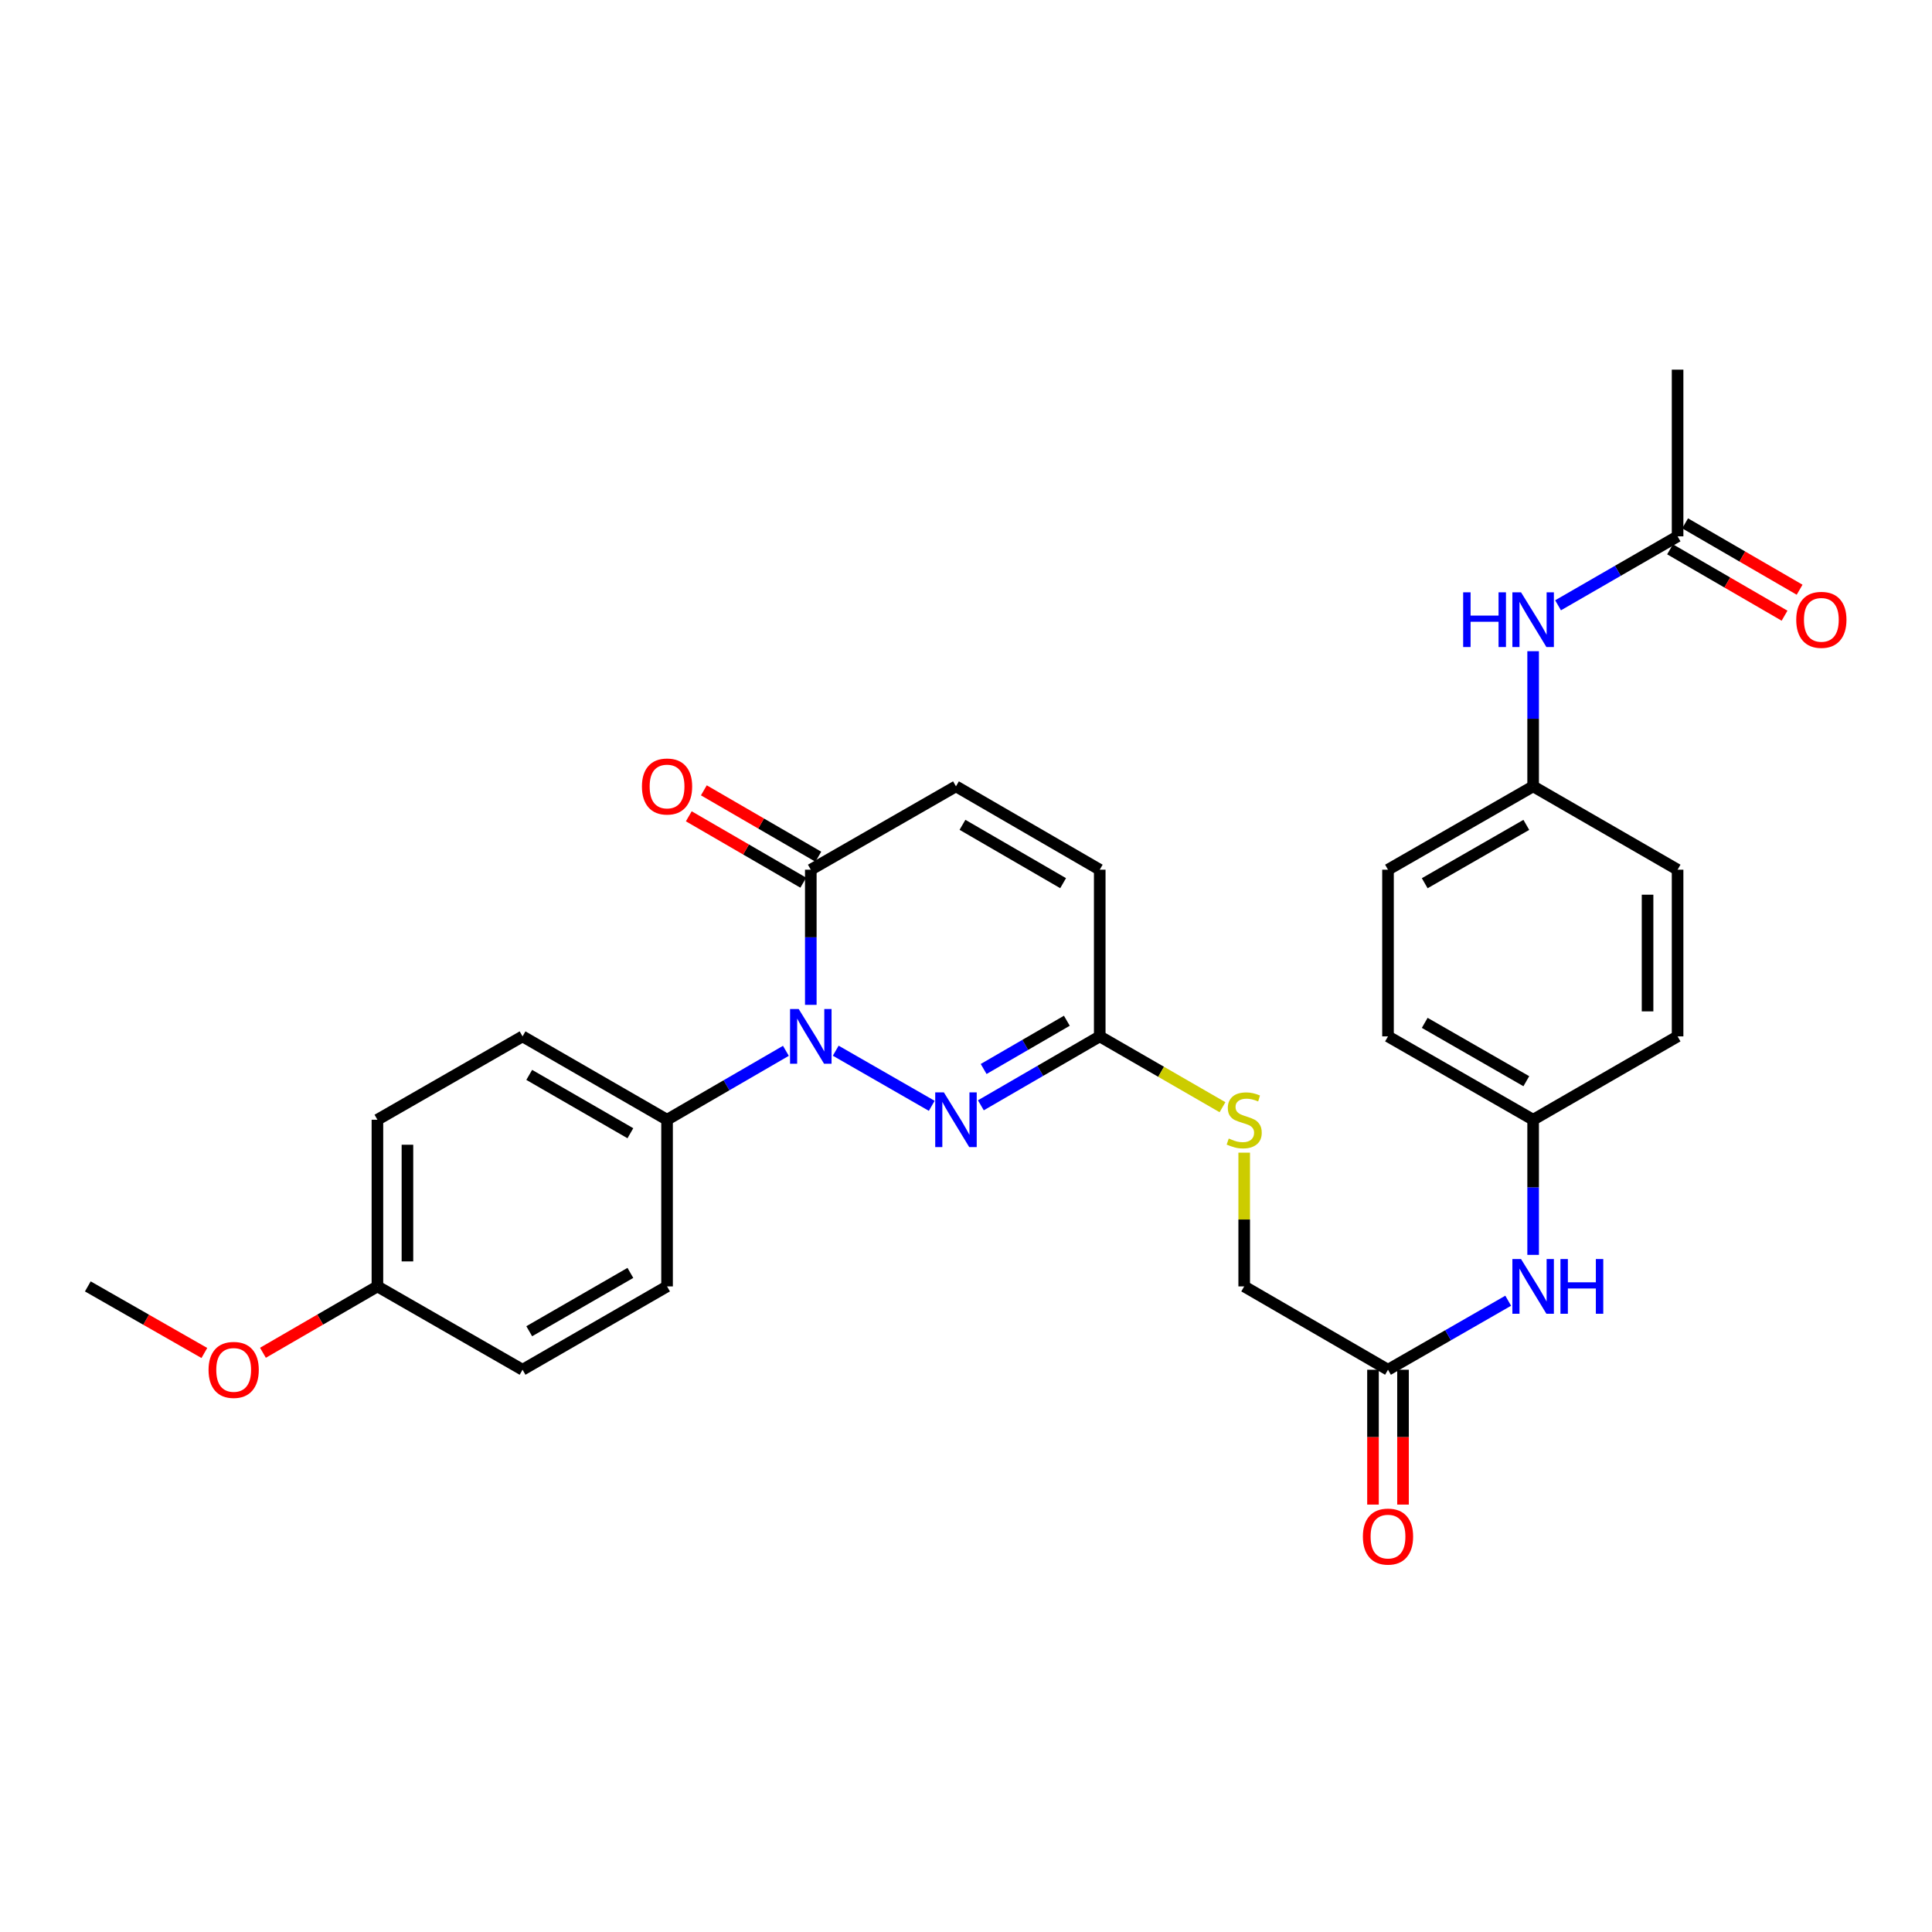 <?xml version='1.0' encoding='iso-8859-1'?>
<svg version='1.1' baseProfile='full'
              xmlns='http://www.w3.org/2000/svg'
                      xmlns:rdkit='http://www.rdkit.org/xml'
                      xmlns:xlink='http://www.w3.org/1999/xlink'
                  xml:space='preserve'
width='1000px' height='1000px' viewBox='0 0 1000 1000'>
<!-- END OF HEADER -->
<rect style='opacity:1.0;fill:#FFFFFF;stroke:none' width='1000' height='1000' x='0' y='0'> </rect>
<path class='bond-0' d='M 432.576,543.84 L 482.274,572.378' style='fill:none;fill-rule:evenodd;stroke:#0000FF;stroke-width:6px;stroke-linecap:butt;stroke-linejoin:miter;stroke-opacity:1' />
<path class='bond-1' d='M 419.67,520.112 L 419.67,485.134' style='fill:none;fill-rule:evenodd;stroke:#0000FF;stroke-width:6px;stroke-linecap:butt;stroke-linejoin:miter;stroke-opacity:1' />
<path class='bond-1' d='M 419.67,485.134 L 419.67,450.155' style='fill:none;fill-rule:evenodd;stroke:#000000;stroke-width:6px;stroke-linecap:butt;stroke-linejoin:miter;stroke-opacity:1' />
<path class='bond-4' d='M 406.78,543.904 L 376.023,561.74' style='fill:none;fill-rule:evenodd;stroke:#0000FF;stroke-width:6px;stroke-linecap:butt;stroke-linejoin:miter;stroke-opacity:1' />
<path class='bond-4' d='M 376.023,561.74 L 345.265,579.575' style='fill:none;fill-rule:evenodd;stroke:#000000;stroke-width:6px;stroke-linecap:butt;stroke-linejoin:miter;stroke-opacity:1' />
<path class='bond-2' d='M 507.699,572.101 L 538.46,554.265' style='fill:none;fill-rule:evenodd;stroke:#0000FF;stroke-width:6px;stroke-linecap:butt;stroke-linejoin:miter;stroke-opacity:1' />
<path class='bond-2' d='M 538.46,554.265 L 569.222,536.429' style='fill:none;fill-rule:evenodd;stroke:#000000;stroke-width:6px;stroke-linecap:butt;stroke-linejoin:miter;stroke-opacity:1' />
<path class='bond-2' d='M 509.133,553.308 L 530.666,540.823' style='fill:none;fill-rule:evenodd;stroke:#0000FF;stroke-width:6px;stroke-linecap:butt;stroke-linejoin:miter;stroke-opacity:1' />
<path class='bond-2' d='M 530.666,540.823 L 552.199,528.337' style='fill:none;fill-rule:evenodd;stroke:#000000;stroke-width:6px;stroke-linecap:butt;stroke-linejoin:miter;stroke-opacity:1' />
<path class='bond-3' d='M 419.67,450.155 L 494.808,407.009' style='fill:none;fill-rule:evenodd;stroke:#000000;stroke-width:6px;stroke-linecap:butt;stroke-linejoin:miter;stroke-opacity:1' />
<path class='bond-11' d='M 423.567,443.434 L 393.94,426.253' style='fill:none;fill-rule:evenodd;stroke:#000000;stroke-width:6px;stroke-linecap:butt;stroke-linejoin:miter;stroke-opacity:1' />
<path class='bond-11' d='M 393.94,426.253 L 364.313,409.073' style='fill:none;fill-rule:evenodd;stroke:#FF0000;stroke-width:6px;stroke-linecap:butt;stroke-linejoin:miter;stroke-opacity:1' />
<path class='bond-11' d='M 415.773,456.876 L 386.145,439.696' style='fill:none;fill-rule:evenodd;stroke:#000000;stroke-width:6px;stroke-linecap:butt;stroke-linejoin:miter;stroke-opacity:1' />
<path class='bond-11' d='M 386.145,439.696 L 356.518,422.515' style='fill:none;fill-rule:evenodd;stroke:#FF0000;stroke-width:6px;stroke-linecap:butt;stroke-linejoin:miter;stroke-opacity:1' />
<path class='bond-10' d='M 569.222,536.429 L 600.99,554.76' style='fill:none;fill-rule:evenodd;stroke:#000000;stroke-width:6px;stroke-linecap:butt;stroke-linejoin:miter;stroke-opacity:1' />
<path class='bond-10' d='M 600.99,554.76 L 632.759,573.091' style='fill:none;fill-rule:evenodd;stroke:#CCCC00;stroke-width:6px;stroke-linecap:butt;stroke-linejoin:miter;stroke-opacity:1' />
<path class='bond-30' d='M 569.222,536.429 L 569.222,450.155' style='fill:none;fill-rule:evenodd;stroke:#000000;stroke-width:6px;stroke-linecap:butt;stroke-linejoin:miter;stroke-opacity:1' />
<path class='bond-5' d='M 494.808,407.009 L 569.222,450.155' style='fill:none;fill-rule:evenodd;stroke:#000000;stroke-width:6px;stroke-linecap:butt;stroke-linejoin:miter;stroke-opacity:1' />
<path class='bond-5' d='M 498.176,426.923 L 550.265,457.126' style='fill:none;fill-rule:evenodd;stroke:#000000;stroke-width:6px;stroke-linecap:butt;stroke-linejoin:miter;stroke-opacity:1' />
<path class='bond-14' d='M 345.265,579.575 L 270.472,536.429' style='fill:none;fill-rule:evenodd;stroke:#000000;stroke-width:6px;stroke-linecap:butt;stroke-linejoin:miter;stroke-opacity:1' />
<path class='bond-14' d='M 326.282,586.563 L 273.927,556.361' style='fill:none;fill-rule:evenodd;stroke:#000000;stroke-width:6px;stroke-linecap:butt;stroke-linejoin:miter;stroke-opacity:1' />
<path class='bond-15' d='M 345.265,579.575 L 345.265,665.841' style='fill:none;fill-rule:evenodd;stroke:#000000;stroke-width:6px;stroke-linecap:butt;stroke-linejoin:miter;stroke-opacity:1' />
<path class='bond-6' d='M 718.428,708.978 L 643.997,665.841' style='fill:none;fill-rule:evenodd;stroke:#000000;stroke-width:6px;stroke-linecap:butt;stroke-linejoin:miter;stroke-opacity:1' />
<path class='bond-8' d='M 718.428,708.978 L 749.536,691.115' style='fill:none;fill-rule:evenodd;stroke:#000000;stroke-width:6px;stroke-linecap:butt;stroke-linejoin:miter;stroke-opacity:1' />
<path class='bond-8' d='M 749.536,691.115 L 780.643,673.252' style='fill:none;fill-rule:evenodd;stroke:#0000FF;stroke-width:6px;stroke-linecap:butt;stroke-linejoin:miter;stroke-opacity:1' />
<path class='bond-12' d='M 710.658,708.978 L 710.658,743.877' style='fill:none;fill-rule:evenodd;stroke:#000000;stroke-width:6px;stroke-linecap:butt;stroke-linejoin:miter;stroke-opacity:1' />
<path class='bond-12' d='M 710.658,743.877 L 710.658,778.776' style='fill:none;fill-rule:evenodd;stroke:#FF0000;stroke-width:6px;stroke-linecap:butt;stroke-linejoin:miter;stroke-opacity:1' />
<path class='bond-12' d='M 726.197,708.978 L 726.197,743.877' style='fill:none;fill-rule:evenodd;stroke:#000000;stroke-width:6px;stroke-linecap:butt;stroke-linejoin:miter;stroke-opacity:1' />
<path class='bond-12' d='M 726.197,743.877 L 726.197,778.776' style='fill:none;fill-rule:evenodd;stroke:#FF0000;stroke-width:6px;stroke-linecap:butt;stroke-linejoin:miter;stroke-opacity:1' />
<path class='bond-7' d='M 868.316,277.606 L 837.381,295.454' style='fill:none;fill-rule:evenodd;stroke:#000000;stroke-width:6px;stroke-linecap:butt;stroke-linejoin:miter;stroke-opacity:1' />
<path class='bond-7' d='M 837.381,295.454 L 806.447,313.302' style='fill:none;fill-rule:evenodd;stroke:#0000FF;stroke-width:6px;stroke-linecap:butt;stroke-linejoin:miter;stroke-opacity:1' />
<path class='bond-13' d='M 864.42,284.328 L 894.051,301.505' style='fill:none;fill-rule:evenodd;stroke:#000000;stroke-width:6px;stroke-linecap:butt;stroke-linejoin:miter;stroke-opacity:1' />
<path class='bond-13' d='M 894.051,301.505 L 923.682,318.682' style='fill:none;fill-rule:evenodd;stroke:#FF0000;stroke-width:6px;stroke-linecap:butt;stroke-linejoin:miter;stroke-opacity:1' />
<path class='bond-13' d='M 872.213,270.884 L 901.844,288.062' style='fill:none;fill-rule:evenodd;stroke:#000000;stroke-width:6px;stroke-linecap:butt;stroke-linejoin:miter;stroke-opacity:1' />
<path class='bond-13' d='M 901.844,288.062 L 931.475,305.239' style='fill:none;fill-rule:evenodd;stroke:#FF0000;stroke-width:6px;stroke-linecap:butt;stroke-linejoin:miter;stroke-opacity:1' />
<path class='bond-27' d='M 868.316,277.606 L 868.316,191.332' style='fill:none;fill-rule:evenodd;stroke:#000000;stroke-width:6px;stroke-linecap:butt;stroke-linejoin:miter;stroke-opacity:1' />
<path class='bond-17' d='M 793.549,649.524 L 793.549,614.55' style='fill:none;fill-rule:evenodd;stroke:#0000FF;stroke-width:6px;stroke-linecap:butt;stroke-linejoin:miter;stroke-opacity:1' />
<path class='bond-17' d='M 793.549,614.55 L 793.549,579.575' style='fill:none;fill-rule:evenodd;stroke:#000000;stroke-width:6px;stroke-linecap:butt;stroke-linejoin:miter;stroke-opacity:1' />
<path class='bond-9' d='M 793.549,337.06 L 793.549,372.034' style='fill:none;fill-rule:evenodd;stroke:#0000FF;stroke-width:6px;stroke-linecap:butt;stroke-linejoin:miter;stroke-opacity:1' />
<path class='bond-9' d='M 793.549,372.034 L 793.549,407.009' style='fill:none;fill-rule:evenodd;stroke:#000000;stroke-width:6px;stroke-linecap:butt;stroke-linejoin:miter;stroke-opacity:1' />
<path class='bond-16' d='M 643.997,596.612 L 643.997,631.226' style='fill:none;fill-rule:evenodd;stroke:#CCCC00;stroke-width:6px;stroke-linecap:butt;stroke-linejoin:miter;stroke-opacity:1' />
<path class='bond-16' d='M 643.997,631.226 L 643.997,665.841' style='fill:none;fill-rule:evenodd;stroke:#000000;stroke-width:6px;stroke-linecap:butt;stroke-linejoin:miter;stroke-opacity:1' />
<path class='bond-21' d='M 270.472,536.429 L 195.351,579.575' style='fill:none;fill-rule:evenodd;stroke:#000000;stroke-width:6px;stroke-linecap:butt;stroke-linejoin:miter;stroke-opacity:1' />
<path class='bond-20' d='M 345.265,665.841 L 270.472,708.978' style='fill:none;fill-rule:evenodd;stroke:#000000;stroke-width:6px;stroke-linecap:butt;stroke-linejoin:miter;stroke-opacity:1' />
<path class='bond-20' d='M 326.283,658.851 L 273.928,689.047' style='fill:none;fill-rule:evenodd;stroke:#000000;stroke-width:6px;stroke-linecap:butt;stroke-linejoin:miter;stroke-opacity:1' />
<path class='bond-24' d='M 793.549,579.575 L 868.316,536.429' style='fill:none;fill-rule:evenodd;stroke:#000000;stroke-width:6px;stroke-linecap:butt;stroke-linejoin:miter;stroke-opacity:1' />
<path class='bond-25' d='M 793.549,579.575 L 718.428,536.429' style='fill:none;fill-rule:evenodd;stroke:#000000;stroke-width:6px;stroke-linecap:butt;stroke-linejoin:miter;stroke-opacity:1' />
<path class='bond-25' d='M 790.02,559.629 L 737.435,529.427' style='fill:none;fill-rule:evenodd;stroke:#000000;stroke-width:6px;stroke-linecap:butt;stroke-linejoin:miter;stroke-opacity:1' />
<path class='bond-18' d='M 793.549,407.009 L 718.428,450.155' style='fill:none;fill-rule:evenodd;stroke:#000000;stroke-width:6px;stroke-linecap:butt;stroke-linejoin:miter;stroke-opacity:1' />
<path class='bond-18' d='M 790.02,426.955 L 737.435,457.157' style='fill:none;fill-rule:evenodd;stroke:#000000;stroke-width:6px;stroke-linecap:butt;stroke-linejoin:miter;stroke-opacity:1' />
<path class='bond-31' d='M 793.549,407.009 L 868.316,450.155' style='fill:none;fill-rule:evenodd;stroke:#000000;stroke-width:6px;stroke-linecap:butt;stroke-linejoin:miter;stroke-opacity:1' />
<path class='bond-19' d='M 195.351,665.841 L 270.472,708.978' style='fill:none;fill-rule:evenodd;stroke:#000000;stroke-width:6px;stroke-linecap:butt;stroke-linejoin:miter;stroke-opacity:1' />
<path class='bond-26' d='M 195.351,665.841 L 165.724,683.018' style='fill:none;fill-rule:evenodd;stroke:#000000;stroke-width:6px;stroke-linecap:butt;stroke-linejoin:miter;stroke-opacity:1' />
<path class='bond-26' d='M 165.724,683.018 L 136.097,700.195' style='fill:none;fill-rule:evenodd;stroke:#FF0000;stroke-width:6px;stroke-linecap:butt;stroke-linejoin:miter;stroke-opacity:1' />
<path class='bond-29' d='M 195.351,665.841 L 195.351,579.575' style='fill:none;fill-rule:evenodd;stroke:#000000;stroke-width:6px;stroke-linecap:butt;stroke-linejoin:miter;stroke-opacity:1' />
<path class='bond-29' d='M 210.89,652.901 L 210.89,592.515' style='fill:none;fill-rule:evenodd;stroke:#000000;stroke-width:6px;stroke-linecap:butt;stroke-linejoin:miter;stroke-opacity:1' />
<path class='bond-22' d='M 868.316,450.155 L 868.316,536.429' style='fill:none;fill-rule:evenodd;stroke:#000000;stroke-width:6px;stroke-linecap:butt;stroke-linejoin:miter;stroke-opacity:1' />
<path class='bond-22' d='M 852.777,463.096 L 852.777,523.488' style='fill:none;fill-rule:evenodd;stroke:#000000;stroke-width:6px;stroke-linecap:butt;stroke-linejoin:miter;stroke-opacity:1' />
<path class='bond-23' d='M 718.428,450.155 L 718.428,536.429' style='fill:none;fill-rule:evenodd;stroke:#000000;stroke-width:6px;stroke-linecap:butt;stroke-linejoin:miter;stroke-opacity:1' />
<path class='bond-28' d='M 105.773,700.308 L 75.614,683.074' style='fill:none;fill-rule:evenodd;stroke:#FF0000;stroke-width:6px;stroke-linecap:butt;stroke-linejoin:miter;stroke-opacity:1' />
<path class='bond-28' d='M 75.614,683.074 L 45.455,665.841' style='fill:none;fill-rule:evenodd;stroke:#000000;stroke-width:6px;stroke-linecap:butt;stroke-linejoin:miter;stroke-opacity:1' />
<path  class='atom-0' d='M 413.41 522.269
L 422.69 537.269
Q 423.61 538.749, 425.09 541.429
Q 426.57 544.109, 426.65 544.269
L 426.65 522.269
L 430.41 522.269
L 430.41 550.589
L 426.53 550.589
L 416.57 534.189
Q 415.41 532.269, 414.17 530.069
Q 412.97 527.869, 412.61 527.189
L 412.61 550.589
L 408.93 550.589
L 408.93 522.269
L 413.41 522.269
' fill='#0000FF'/>
<path  class='atom-1' d='M 488.548 565.415
L 497.828 580.415
Q 498.748 581.895, 500.228 584.575
Q 501.708 587.255, 501.788 587.415
L 501.788 565.415
L 505.548 565.415
L 505.548 593.735
L 501.668 593.735
L 491.708 577.335
Q 490.548 575.415, 489.308 573.215
Q 488.108 571.015, 487.748 570.335
L 487.748 593.735
L 484.068 593.735
L 484.068 565.415
L 488.548 565.415
' fill='#0000FF'/>
<path  class='atom-9' d='M 787.289 651.681
L 796.569 666.681
Q 797.489 668.161, 798.969 670.841
Q 800.449 673.521, 800.529 673.681
L 800.529 651.681
L 804.289 651.681
L 804.289 680.001
L 800.409 680.001
L 790.449 663.601
Q 789.289 661.681, 788.049 659.481
Q 786.849 657.281, 786.489 656.601
L 786.489 680.001
L 782.809 680.001
L 782.809 651.681
L 787.289 651.681
' fill='#0000FF'/>
<path  class='atom-9' d='M 807.689 651.681
L 811.529 651.681
L 811.529 663.721
L 826.009 663.721
L 826.009 651.681
L 829.849 651.681
L 829.849 680.001
L 826.009 680.001
L 826.009 666.921
L 811.529 666.921
L 811.529 680.001
L 807.689 680.001
L 807.689 651.681
' fill='#0000FF'/>
<path  class='atom-10' d='M 757.329 306.583
L 761.169 306.583
L 761.169 318.623
L 775.649 318.623
L 775.649 306.583
L 779.489 306.583
L 779.489 334.903
L 775.649 334.903
L 775.649 321.823
L 761.169 321.823
L 761.169 334.903
L 757.329 334.903
L 757.329 306.583
' fill='#0000FF'/>
<path  class='atom-10' d='M 787.289 306.583
L 796.569 321.583
Q 797.489 323.063, 798.969 325.743
Q 800.449 328.423, 800.529 328.583
L 800.529 306.583
L 804.289 306.583
L 804.289 334.903
L 800.409 334.903
L 790.449 318.503
Q 789.289 316.583, 788.049 314.383
Q 786.849 312.183, 786.489 311.503
L 786.489 334.903
L 782.809 334.903
L 782.809 306.583
L 787.289 306.583
' fill='#0000FF'/>
<path  class='atom-11' d='M 635.997 589.295
Q 636.317 589.415, 637.637 589.975
Q 638.957 590.535, 640.397 590.895
Q 641.877 591.215, 643.317 591.215
Q 645.997 591.215, 647.557 589.935
Q 649.117 588.615, 649.117 586.335
Q 649.117 584.775, 648.317 583.815
Q 647.557 582.855, 646.357 582.335
Q 645.157 581.815, 643.157 581.215
Q 640.637 580.455, 639.117 579.735
Q 637.637 579.015, 636.557 577.495
Q 635.517 575.975, 635.517 573.415
Q 635.517 569.855, 637.917 567.655
Q 640.357 565.455, 645.157 565.455
Q 648.437 565.455, 652.157 567.015
L 651.237 570.095
Q 647.837 568.695, 645.277 568.695
Q 642.517 568.695, 640.997 569.855
Q 639.477 570.975, 639.517 572.935
Q 639.517 574.455, 640.277 575.375
Q 641.077 576.295, 642.197 576.815
Q 643.357 577.335, 645.277 577.935
Q 647.837 578.735, 649.357 579.535
Q 650.877 580.335, 651.957 581.975
Q 653.077 583.575, 653.077 586.335
Q 653.077 590.255, 650.437 592.375
Q 647.837 594.455, 643.477 594.455
Q 640.957 594.455, 639.037 593.895
Q 637.157 593.375, 634.917 592.455
L 635.997 589.295
' fill='#CCCC00'/>
<path  class='atom-12' d='M 332.265 407.089
Q 332.265 400.289, 335.625 396.489
Q 338.985 392.689, 345.265 392.689
Q 351.545 392.689, 354.905 396.489
Q 358.265 400.289, 358.265 407.089
Q 358.265 413.969, 354.865 417.889
Q 351.465 421.769, 345.265 421.769
Q 339.025 421.769, 335.625 417.889
Q 332.265 414.009, 332.265 407.089
M 345.265 418.569
Q 349.585 418.569, 351.905 415.689
Q 354.265 412.769, 354.265 407.089
Q 354.265 401.529, 351.905 398.729
Q 349.585 395.889, 345.265 395.889
Q 340.945 395.889, 338.585 398.689
Q 336.265 401.489, 336.265 407.089
Q 336.265 412.809, 338.585 415.689
Q 340.945 418.569, 345.265 418.569
' fill='#FF0000'/>
<path  class='atom-13' d='M 705.428 795.333
Q 705.428 788.533, 708.788 784.733
Q 712.148 780.933, 718.428 780.933
Q 724.708 780.933, 728.068 784.733
Q 731.428 788.533, 731.428 795.333
Q 731.428 802.213, 728.028 806.133
Q 724.628 810.013, 718.428 810.013
Q 712.188 810.013, 708.788 806.133
Q 705.428 802.253, 705.428 795.333
M 718.428 806.813
Q 722.748 806.813, 725.068 803.933
Q 727.428 801.013, 727.428 795.333
Q 727.428 789.773, 725.068 786.973
Q 722.748 784.133, 718.428 784.133
Q 714.108 784.133, 711.748 786.933
Q 709.428 789.733, 709.428 795.333
Q 709.428 801.053, 711.748 803.933
Q 714.108 806.813, 718.428 806.813
' fill='#FF0000'/>
<path  class='atom-14' d='M 929.729 320.823
Q 929.729 314.023, 933.089 310.223
Q 936.449 306.423, 942.729 306.423
Q 949.009 306.423, 952.369 310.223
Q 955.729 314.023, 955.729 320.823
Q 955.729 327.703, 952.329 331.623
Q 948.929 335.503, 942.729 335.503
Q 936.489 335.503, 933.089 331.623
Q 929.729 327.743, 929.729 320.823
M 942.729 332.303
Q 947.049 332.303, 949.369 329.423
Q 951.729 326.503, 951.729 320.823
Q 951.729 315.263, 949.369 312.463
Q 947.049 309.623, 942.729 309.623
Q 938.409 309.623, 936.049 312.423
Q 933.729 315.223, 933.729 320.823
Q 933.729 326.543, 936.049 329.423
Q 938.409 332.303, 942.729 332.303
' fill='#FF0000'/>
<path  class='atom-27' d='M 107.947 709.058
Q 107.947 702.258, 111.307 698.458
Q 114.667 694.658, 120.947 694.658
Q 127.227 694.658, 130.587 698.458
Q 133.947 702.258, 133.947 709.058
Q 133.947 715.938, 130.547 719.858
Q 127.147 723.738, 120.947 723.738
Q 114.707 723.738, 111.307 719.858
Q 107.947 715.978, 107.947 709.058
M 120.947 720.538
Q 125.267 720.538, 127.587 717.658
Q 129.947 714.738, 129.947 709.058
Q 129.947 703.498, 127.587 700.698
Q 125.267 697.858, 120.947 697.858
Q 116.627 697.858, 114.267 700.658
Q 111.947 703.458, 111.947 709.058
Q 111.947 714.778, 114.267 717.658
Q 116.627 720.538, 120.947 720.538
' fill='#FF0000'/>
</svg>
